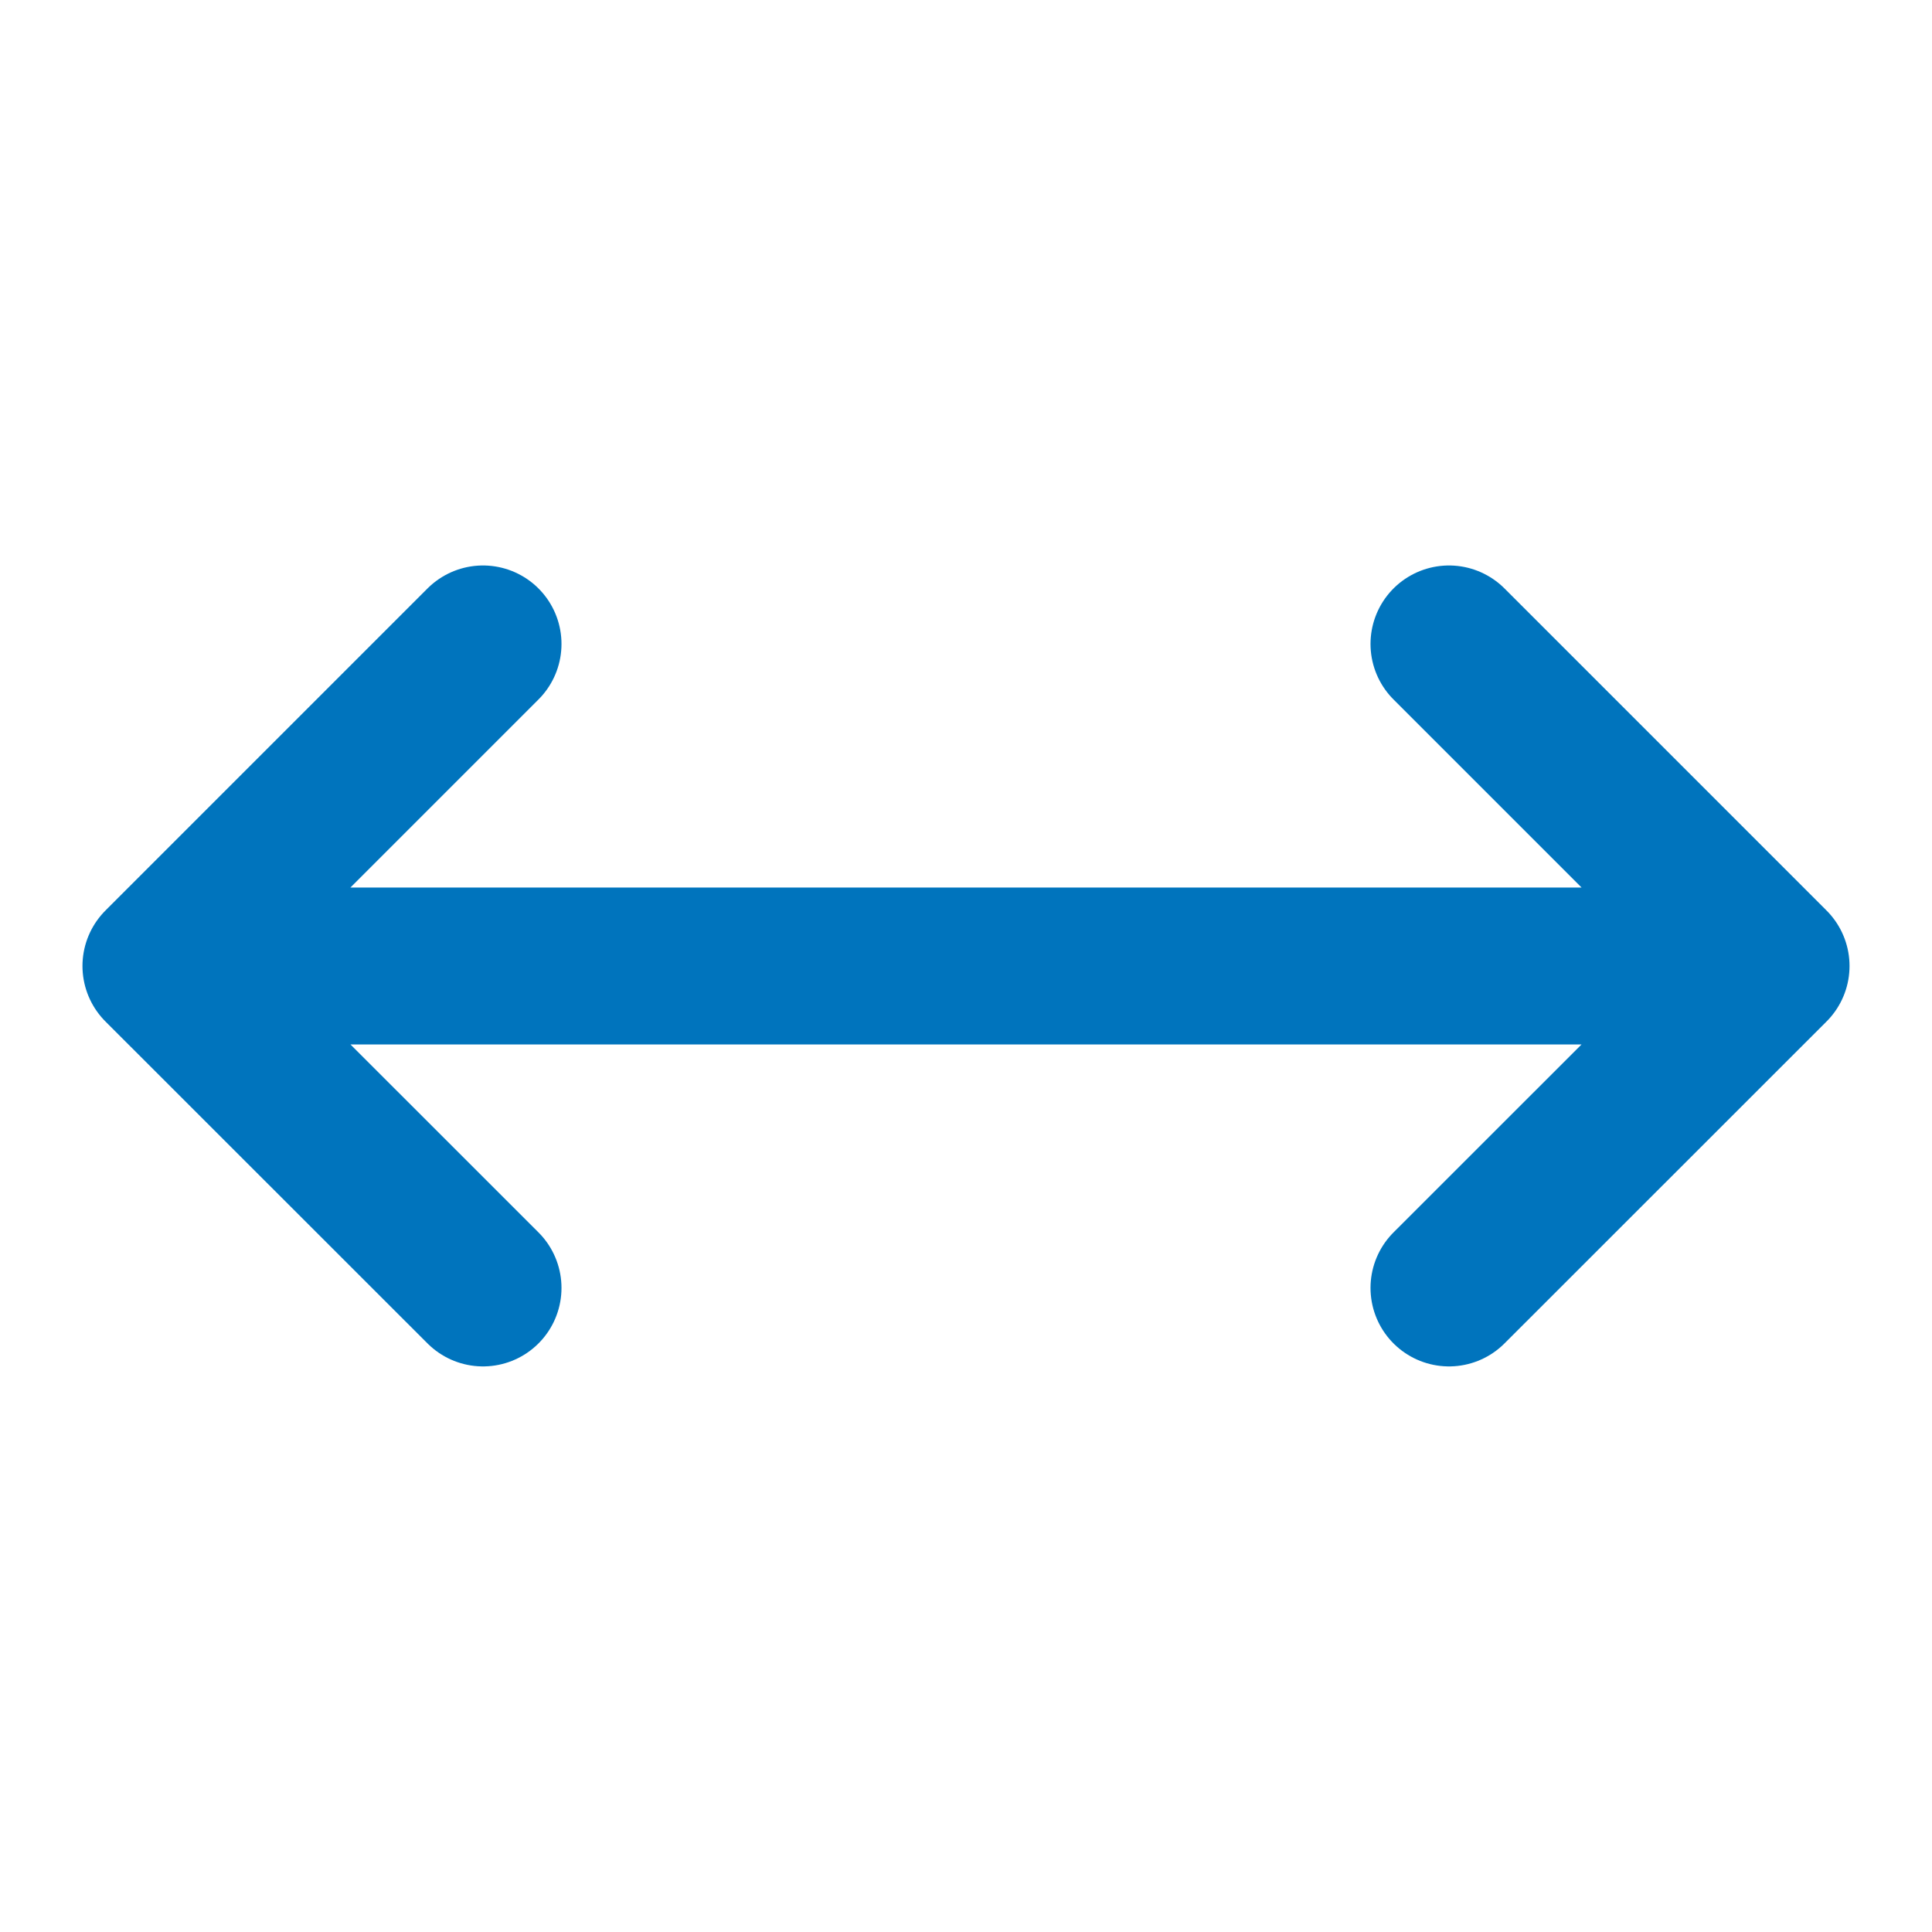 <svg width="16" height="16" viewBox="0 0 16 16" fill="none" xmlns="http://www.w3.org/2000/svg">
<path d="M12 5.333L14.667 8M14.667 8L12 10.666M14.667 8H1.333M4 5.333L1.333 8M1.333 8L4 10.666" stroke="#0074BD" stroke-width="1.3" stroke-linecap="round" stroke-linejoin="round"/>
</svg>
